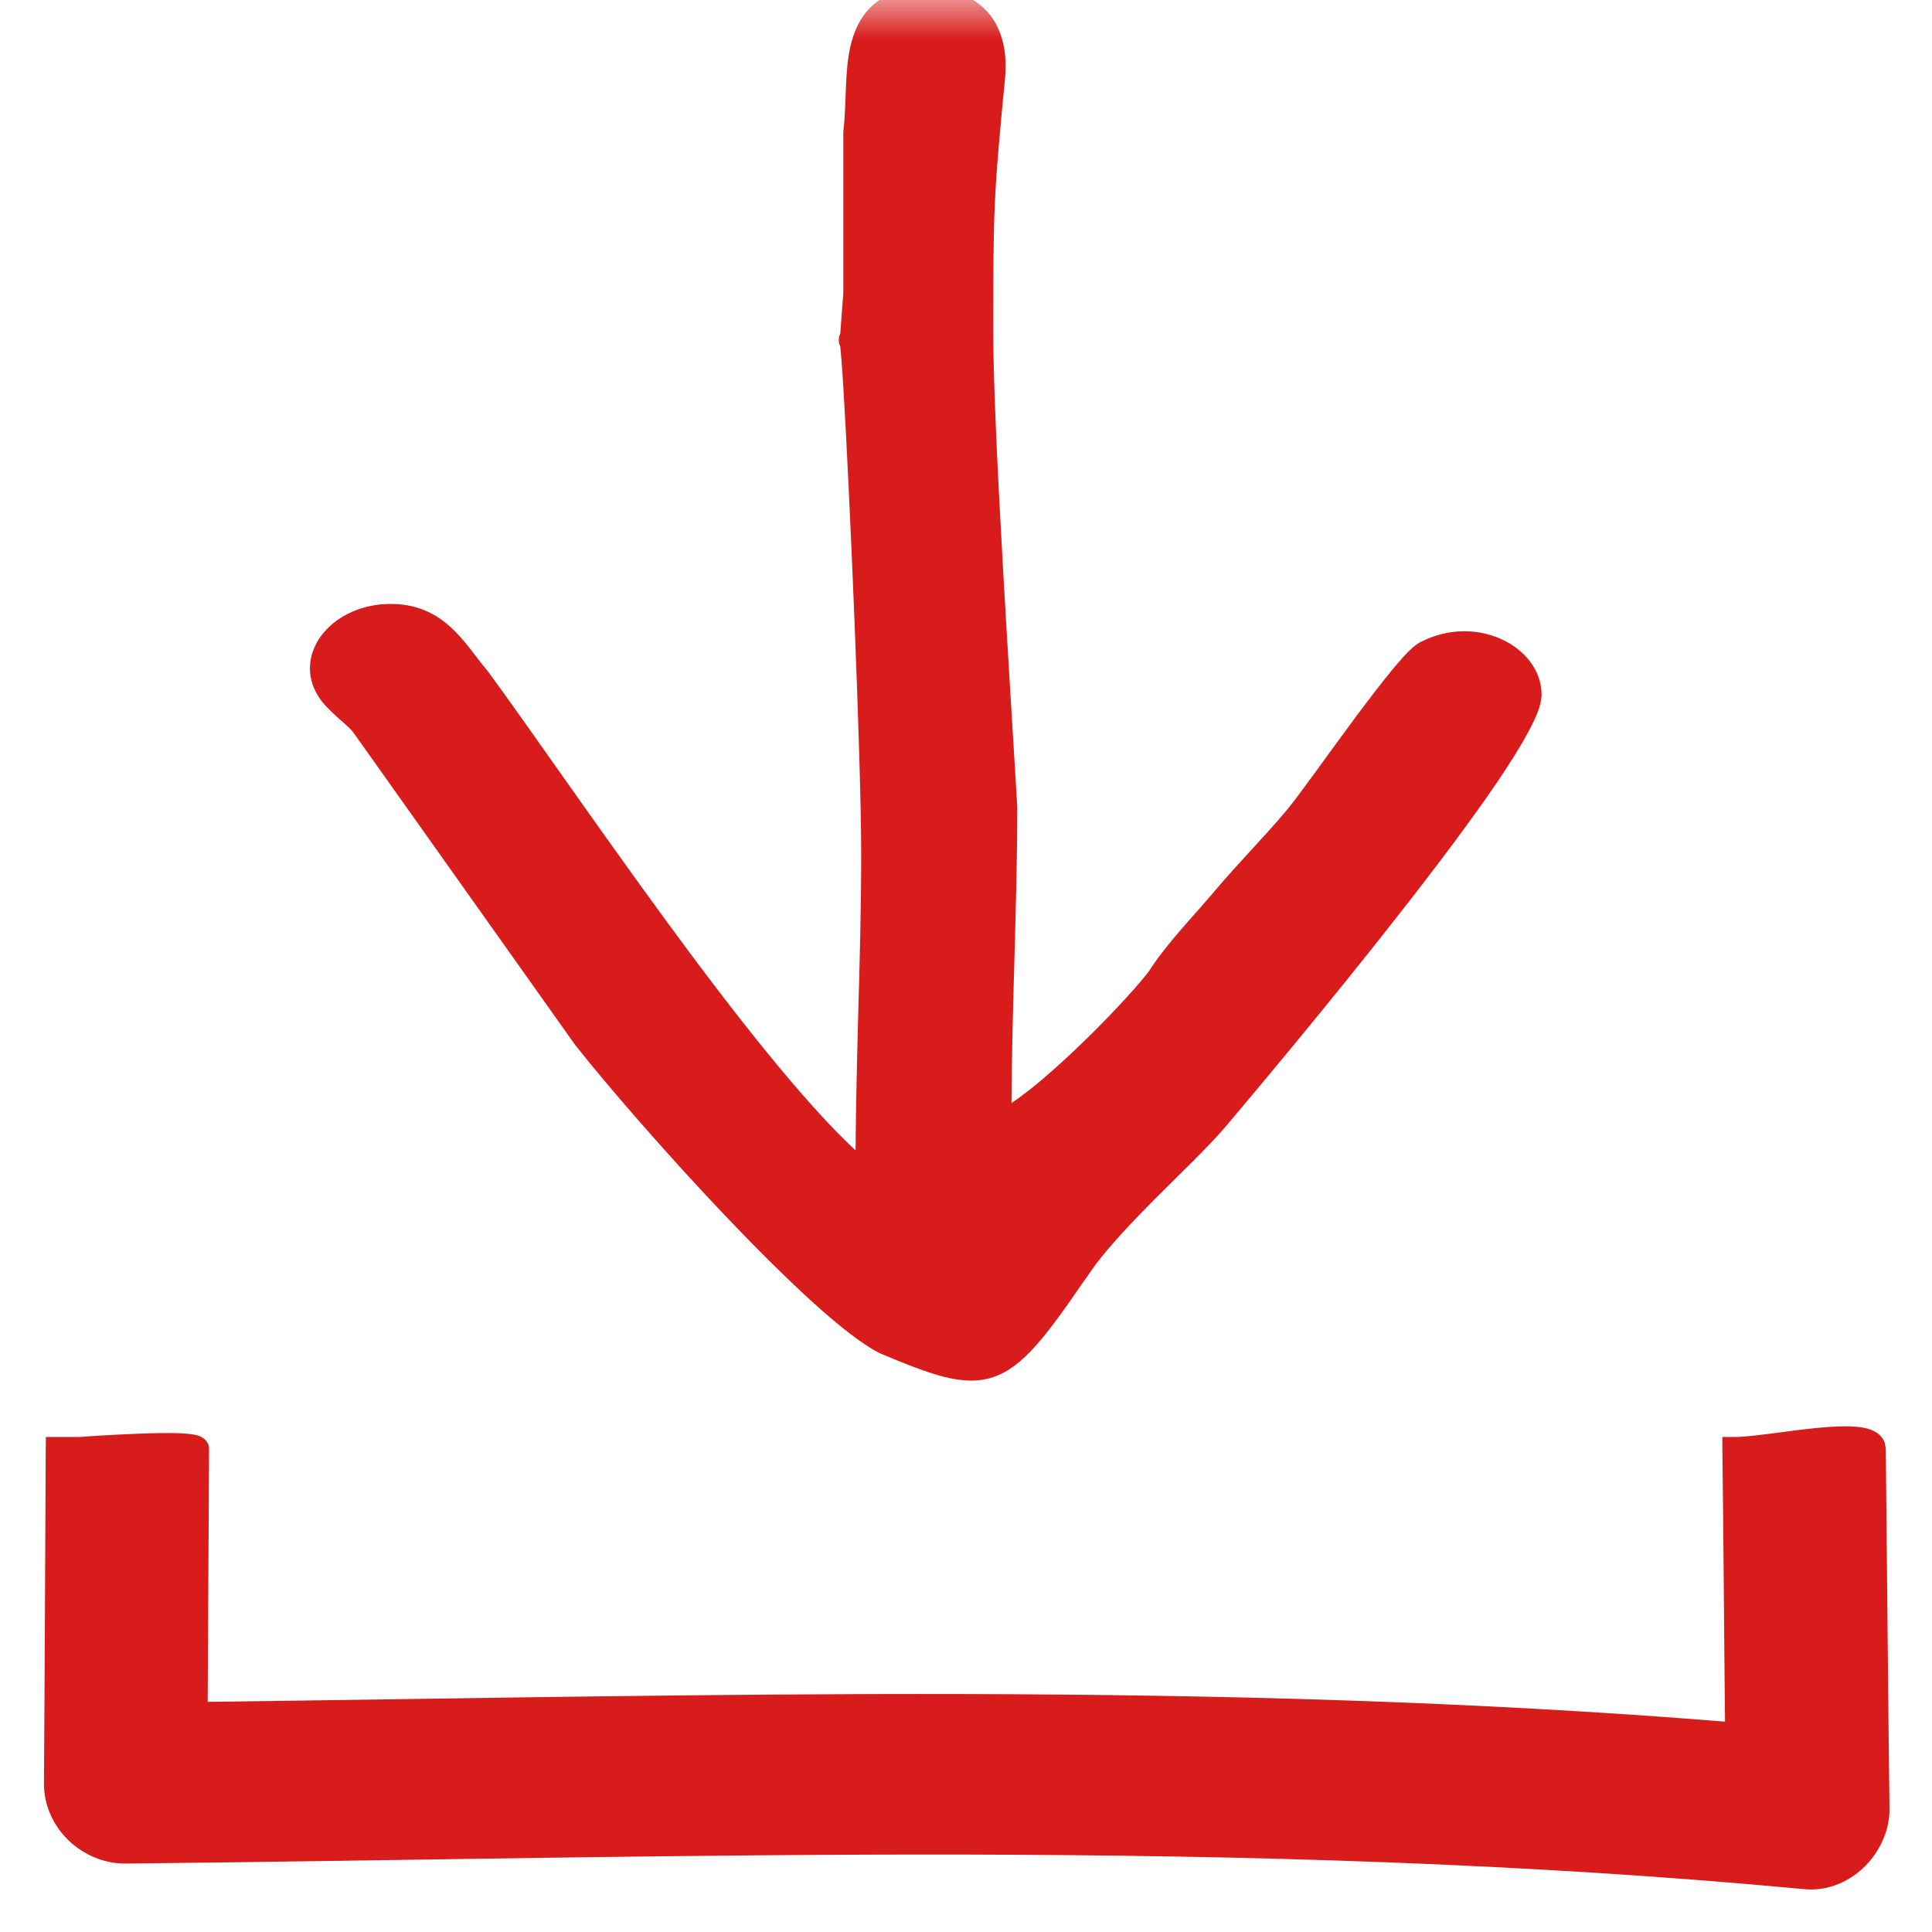 <svg width="24" height="24" viewBox="0 0 24 24" fill="none" xmlns="http://www.w3.org/2000/svg">
<g clip-path="url(#clip0_1_124)">
<mask id="mask0_1_124" style="mask-type:luminance" maskUnits="userSpaceOnUse" x="0" y="0" width="24" height="24">
<path d="M24 0H0V24H24V0Z" fill="white"/>
</mask>
<g mask="url(#mask0_1_124)">
<path d="M23.084 17.726C23.154 17.734 23.23 17.749 23.292 17.785C23.344 17.814 23.393 17.861 23.414 17.926L23.426 17.998L23.448 20.234C23.456 21.062 23.464 21.89 23.472 22.467C23.475 22.745 23.347 23 23.176 23.175C23.002 23.352 22.733 23.498 22.414 23.468C15.518 22.819 8.532 23.077 1.565 23.15C1.021 23.155 0.542 22.706 0.546 22.15C0.55 21.625 0.554 20.849 0.558 20.075C0.561 19.3 0.565 18.524 0.568 17.999L0.57 17.851H0.993L1.052 17.846C1.092 17.843 1.149 17.84 1.217 17.835C1.353 17.827 1.535 17.817 1.718 17.81C1.899 17.803 2.084 17.799 2.226 17.804C2.295 17.807 2.361 17.812 2.412 17.822C2.436 17.826 2.467 17.834 2.496 17.848C2.514 17.857 2.597 17.9 2.597 18C2.596 18.14 2.592 18.773 2.589 19.465C2.586 20.075 2.583 20.732 2.58 21.141C8.826 21.062 15.162 20.88 21.429 21.387C21.424 20.963 21.419 20.369 21.414 19.776C21.408 19.101 21.402 18.427 21.396 18.002L21.395 17.851H21.547C21.649 17.851 21.803 17.833 21.988 17.81C22.169 17.787 22.374 17.758 22.564 17.739C22.753 17.721 22.94 17.71 23.084 17.726Z" fill="#D81B1B"/>
<path d="M11.102 -0.091C11.31 -0.156 11.665 -0.192 11.968 -0.063C12.123 0.003 12.268 0.114 12.365 0.285C12.462 0.456 12.508 0.676 12.487 0.949V0.951C12.339 2.478 12.339 2.621 12.339 4.15C12.339 5.382 12.561 8.705 12.636 10.007L12.637 10.016C12.637 10.667 12.618 11.318 12.6 11.973C12.583 12.543 12.569 13.118 12.565 13.702C12.636 13.655 12.713 13.598 12.795 13.534C12.971 13.394 13.162 13.224 13.351 13.045C13.728 12.688 14.085 12.304 14.266 12.075C14.495 11.716 14.806 11.405 15.089 11.069C15.24 10.889 15.392 10.725 15.54 10.563C15.689 10.4 15.836 10.241 15.982 10.067C16.127 9.894 16.474 9.403 16.823 8.931C16.996 8.699 17.168 8.473 17.311 8.301C17.383 8.215 17.449 8.14 17.507 8.083C17.536 8.055 17.565 8.03 17.593 8.009C17.612 7.995 17.638 7.978 17.669 7.965C18.009 7.797 18.372 7.812 18.653 7.941C18.93 8.067 19.15 8.318 19.15 8.63C19.15 8.698 19.13 8.771 19.104 8.841C19.076 8.914 19.037 8.995 18.99 9.083C18.896 9.26 18.763 9.473 18.604 9.708C18.284 10.179 17.854 10.752 17.406 11.323C16.512 12.468 15.542 13.619 15.244 13.973C15.015 14.245 14.661 14.578 14.323 14.918C14.065 15.178 13.813 15.445 13.613 15.704L13.432 15.961L13.429 15.966C13.206 16.29 13.024 16.543 12.857 16.728C12.69 16.913 12.527 17.043 12.339 17.107C12.148 17.171 11.951 17.159 11.729 17.104C11.511 17.049 11.254 16.947 10.94 16.815L10.93 16.811C10.705 16.698 10.403 16.456 10.074 16.157C9.742 15.854 9.369 15.481 9 15.093C8.263 14.317 7.534 13.473 7.158 12.997L7.153 12.992L4.474 9.218L4.381 9.088C4.354 9.056 4.328 9.032 4.3 9.006C4.24 8.952 4.157 8.886 4.04 8.763L4.038 8.76C3.925 8.635 3.862 8.493 3.852 8.348C3.841 8.204 3.882 8.065 3.957 7.946C4.107 7.709 4.394 7.541 4.729 7.508H4.731C5.111 7.475 5.374 7.594 5.578 7.773C5.677 7.859 5.761 7.959 5.836 8.054C5.914 8.153 5.978 8.241 6.051 8.327L6.057 8.334C6.318 8.689 6.659 9.175 7.042 9.717C7.426 10.26 7.854 10.864 8.29 11.459C9.123 12.596 9.982 13.69 10.628 14.291C10.633 13.723 10.646 13.162 10.661 12.605C10.68 11.941 10.698 11.28 10.698 10.605C10.698 9.43 10.55 5.986 10.476 4.808C10.459 4.526 10.446 4.377 10.438 4.303C10.428 4.283 10.424 4.266 10.423 4.262C10.42 4.247 10.42 4.233 10.42 4.224C10.42 4.215 10.42 4.2 10.423 4.185C10.424 4.181 10.428 4.163 10.438 4.143L10.476 3.64V1.635L10.477 1.625C10.494 1.486 10.499 1.336 10.505 1.175C10.511 1.018 10.517 0.85 10.542 0.693C10.592 0.376 10.721 0.06 11.091 -0.087L11.102 -0.091Z" fill="#D81B1B"/>
</g>
</g>
<defs>
<clipPath id="clip0_1_124">
<rect width="24" height="24" fill="white"/>
</clipPath>
</defs>
</svg>

